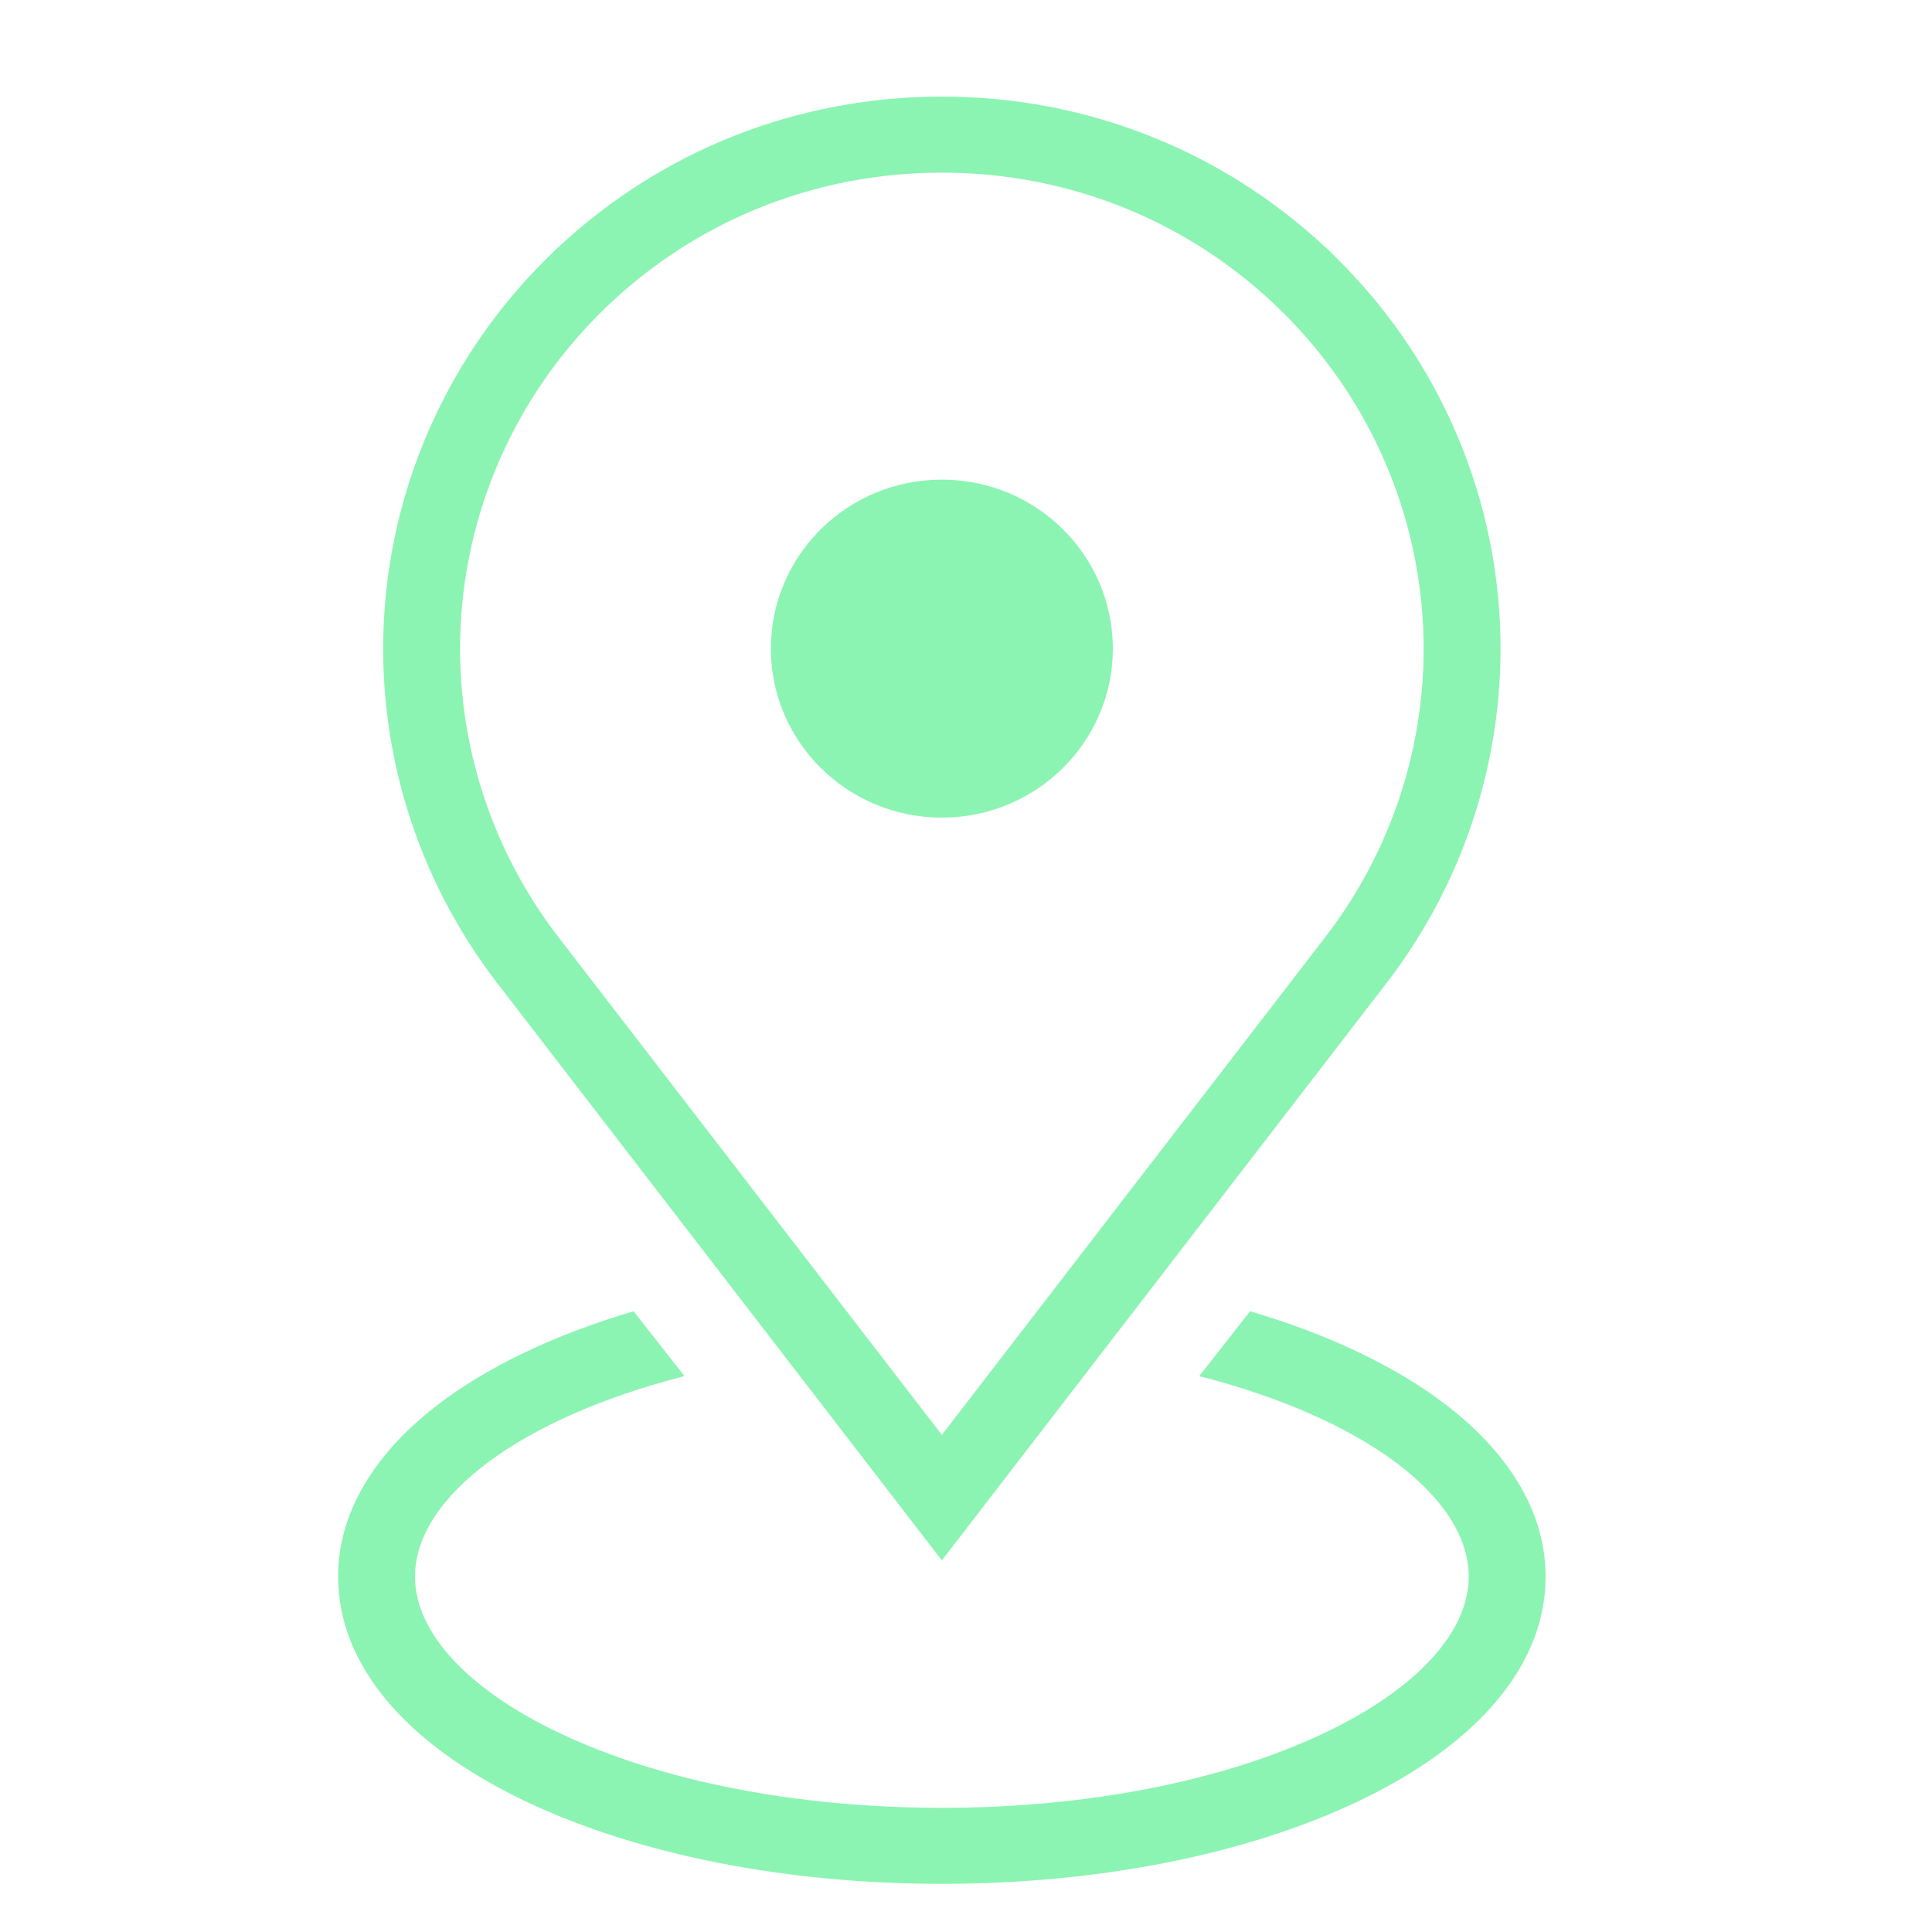 <svg width="40" height="40" viewBox="0 0 40 40" fill="none" xmlns="http://www.w3.org/2000/svg">
<g clip-path="url(#clip0_775_41)">
<path d="M19.5 32.306L10.297 20.357C8.601 18.156 7.771 15.423 7.959 12.663C8.148 9.902 9.342 7.305 11.321 5.349L11.554 5.118H11.561C13.716 3.105 16.522 2 19.5 2C22.478 2 25.284 3.105 27.439 5.118H27.446L27.679 5.349C29.659 7.305 30.853 9.902 31.041 12.663C31.229 15.423 30.399 18.156 28.704 20.357L19.5 32.306H19.5ZM12.393 6.515C10.718 8.196 9.709 10.413 9.548 12.769C9.385 15.149 10.101 17.506 11.563 19.404L19.5 29.708L27.437 19.404C28.899 17.506 29.615 15.149 29.452 12.769C29.291 10.411 28.279 8.19 26.601 6.509L26.553 6.461C24.669 4.599 22.164 3.574 19.5 3.574C16.835 3.574 14.33 4.599 12.446 6.461L12.392 6.515H12.393Z" fill="#8BF4B2"/>
<path d="M19.5 16.928C21.455 16.928 23.04 15.361 23.04 13.429C23.04 11.496 21.455 9.93 19.5 9.93C17.545 9.93 15.96 11.496 15.96 13.429C15.96 15.361 17.545 16.928 19.5 16.928Z" fill="#8BF4B2"/>
<path d="M32 32.643C32 34.451 30.623 36.102 28.122 37.293C25.805 38.396 22.744 39.003 19.5 39.003C16.256 39.003 13.195 38.396 10.879 37.293C8.377 36.102 7 34.451 7 32.643C7 31.367 7.696 30.15 9.012 29.124C10.051 28.314 11.461 27.637 13.118 27.148L14.171 28.491C10.782 29.358 8.592 30.987 8.592 32.643C8.592 33.796 9.678 34.973 11.57 35.875C13.675 36.877 16.491 37.429 19.5 37.429C22.509 37.429 25.325 36.877 27.43 35.875C29.322 34.974 30.408 33.796 30.408 32.643C30.408 30.987 28.218 29.358 24.829 28.491L25.882 27.148C27.539 27.637 28.949 28.314 29.988 29.124C31.304 30.15 32 31.367 32 32.643Z" fill="#8BF4B2"/>
</g>
<defs>
<clipPath id="clip0_775_41">
<rect width="25" height="37" fill="white" transform="translate(7 2)"/>
</clipPath>
</defs>
</svg>
